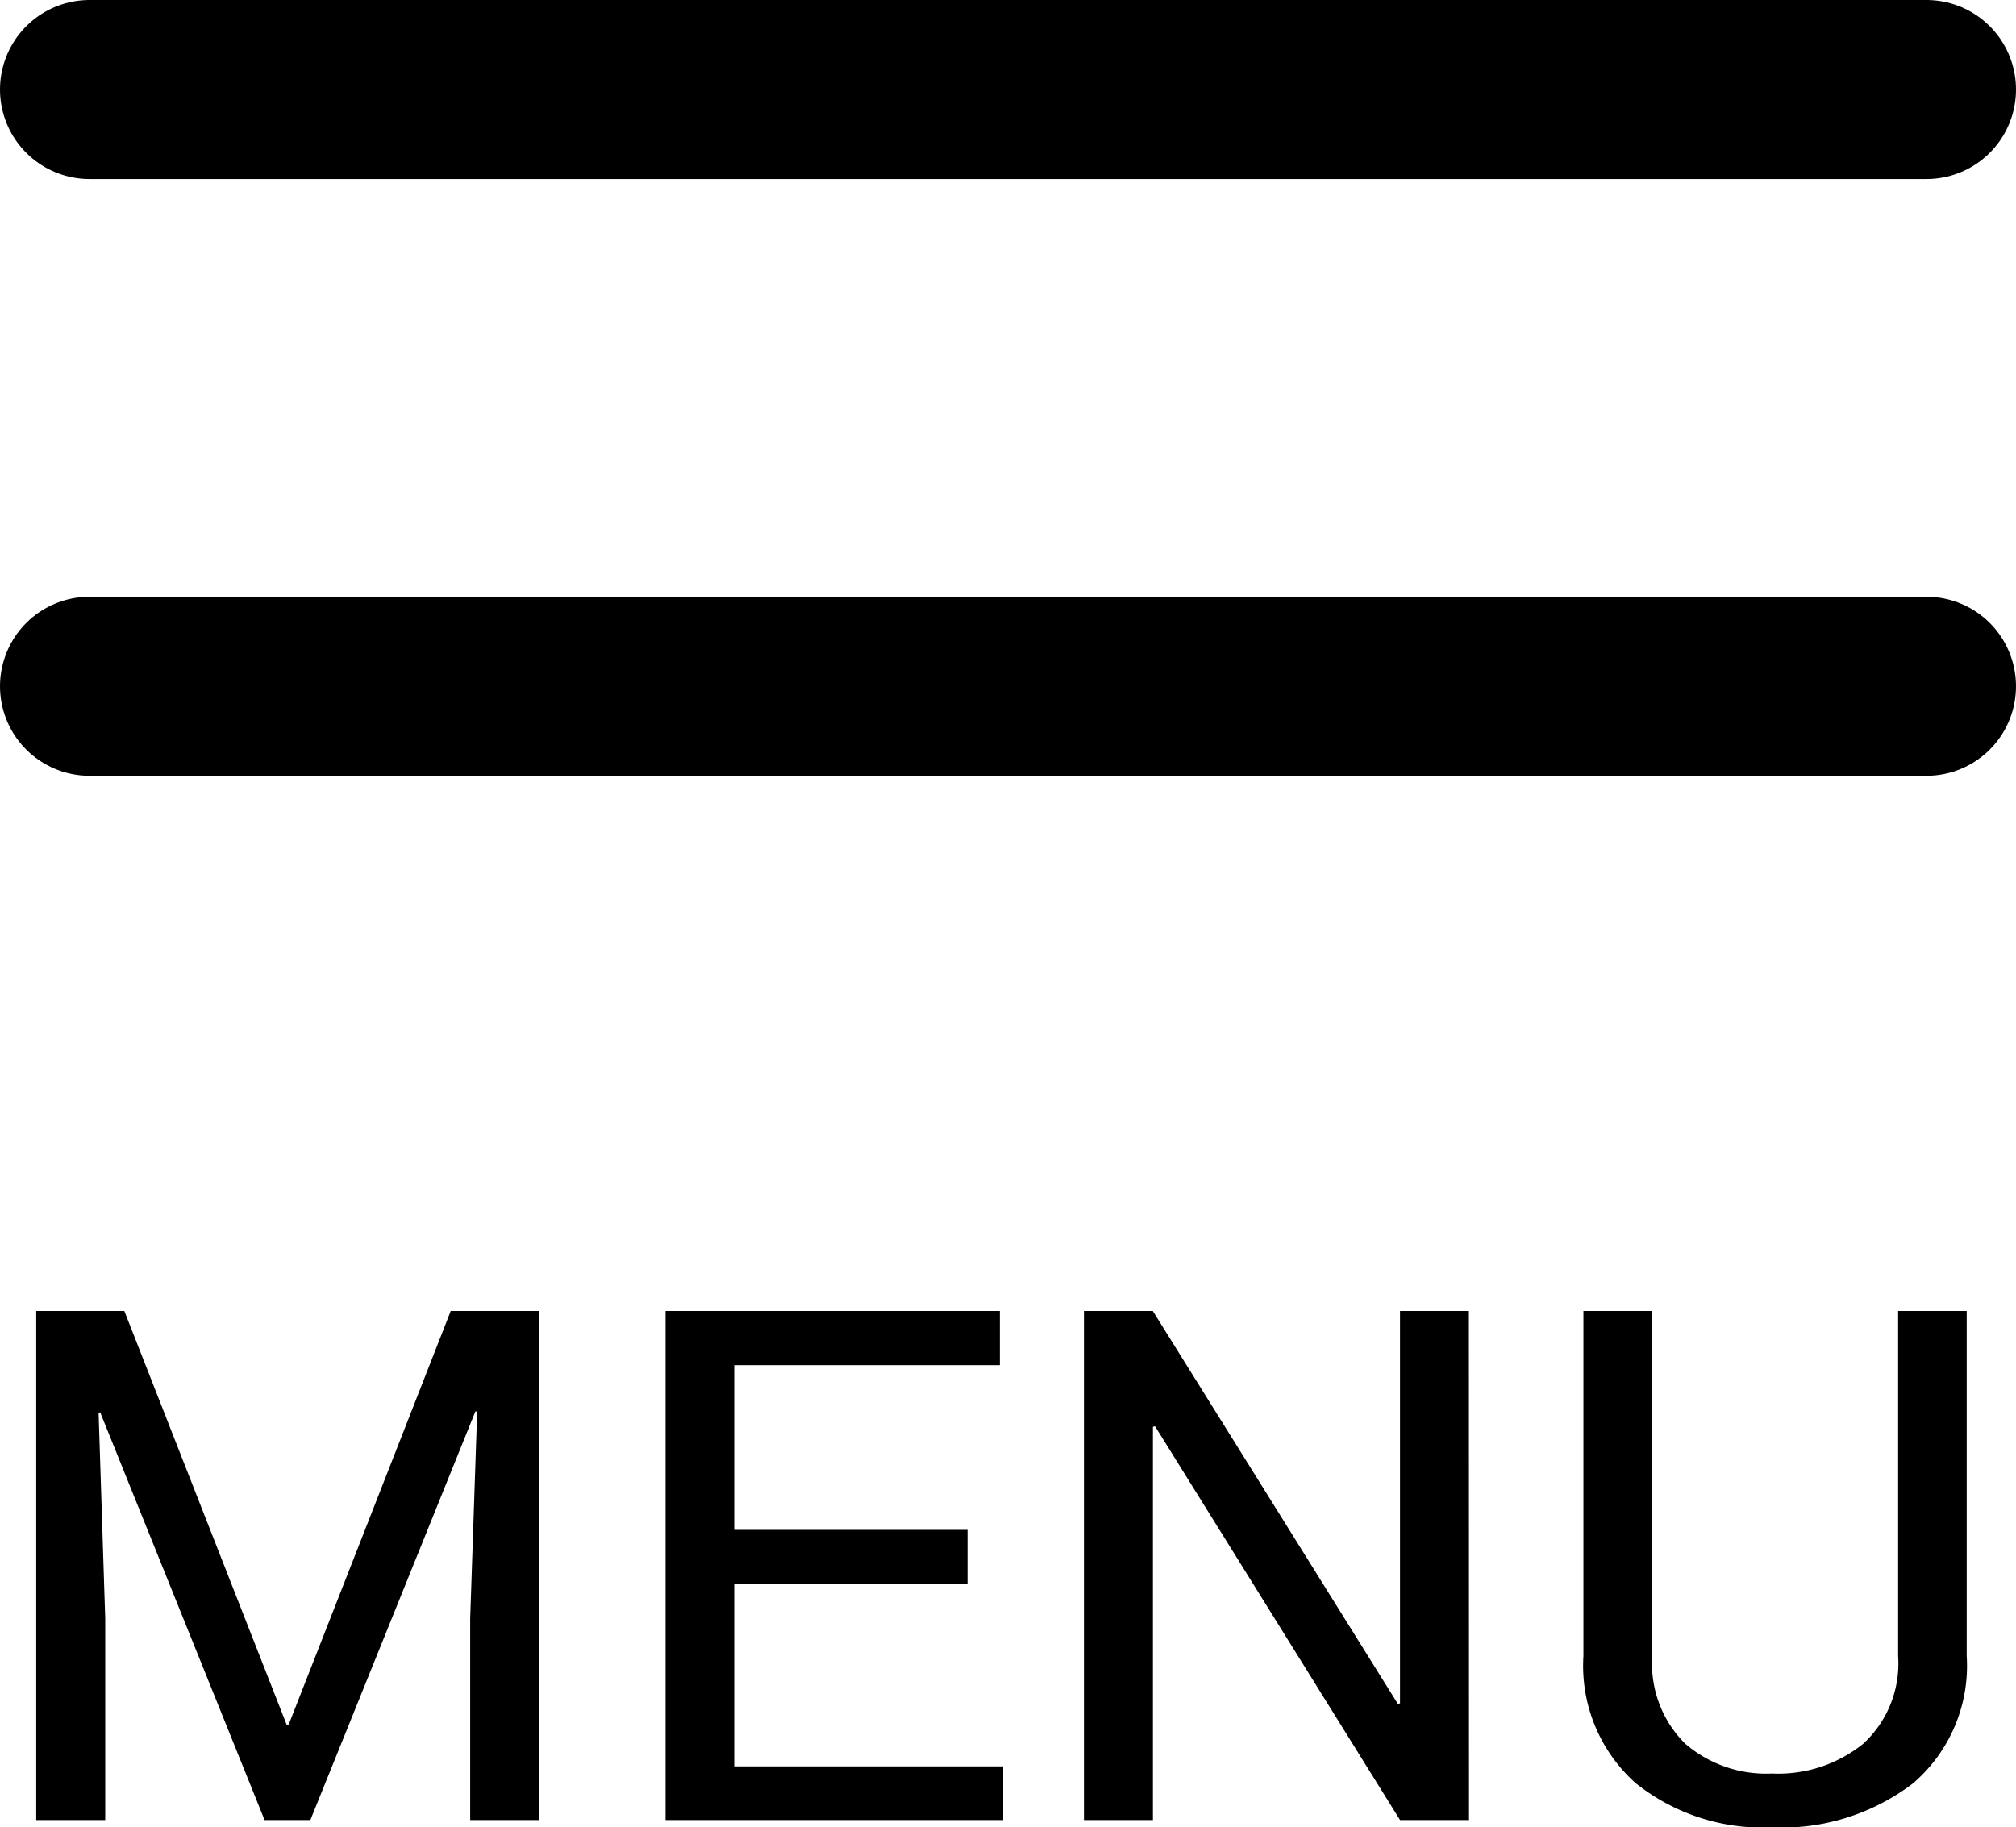 <svg xmlns="http://www.w3.org/2000/svg" width="33.778" height="30.623" viewBox="0 0 33.778 30.623">
  <g id="グループ_14" data-name="グループ 14" transform="translate(-391.448 -37.5)">
    <path id="パス_303" data-name="パス 303" d="M2.531-8.531,5.25-1.6h.035L8-8.531H9.48V0H8.326V-3.375l.117-3.469L8.414-6.85,5.648,0H4.881L2.127-6.832,2.1-6.826l.111,3.451V0H1.055V-8.531ZM16.658-3.955H12.75V-.9h4.506V0H11.6V-8.531h5.6v.908H12.75v2.76h3.908ZM25.061,0H23.906L19.8-6.6l-.035.012V0H18.609V-8.531h1.154l4.107,6.586.035-.012V-8.531h1.154ZM33.4-8.531v5.783A2.593,2.593,0,0,1,32.5-.615a3.623,3.623,0,0,1-2.364.738,3.412,3.412,0,0,1-2.282-.741,2.635,2.635,0,0,1-.876-2.13V-8.531h1.154v5.783a1.884,1.884,0,0,0,.551,1.468,2.076,2.076,0,0,0,1.453.5,2.269,2.269,0,0,0,1.532-.5,1.829,1.829,0,0,0,.583-1.468V-8.531Z" transform="translate(391 68)"/>
    <g id="グループ_2" data-name="グループ 2" transform="translate(0 -4)">
      <path id="パス_30" data-name="パス 30" d="M1318.726,50h-30.778" transform="translate(-895 -7)" fill="none" stroke="#000" stroke-linecap="round" stroke-width="3"/>
      <path id="パス_31" data-name="パス 31" d="M1318.726,50h-30.778" transform="translate(-895 3)" fill="none" stroke="#000" stroke-linecap="round" stroke-width="3"/>
    </g>
  </g>
</svg>
